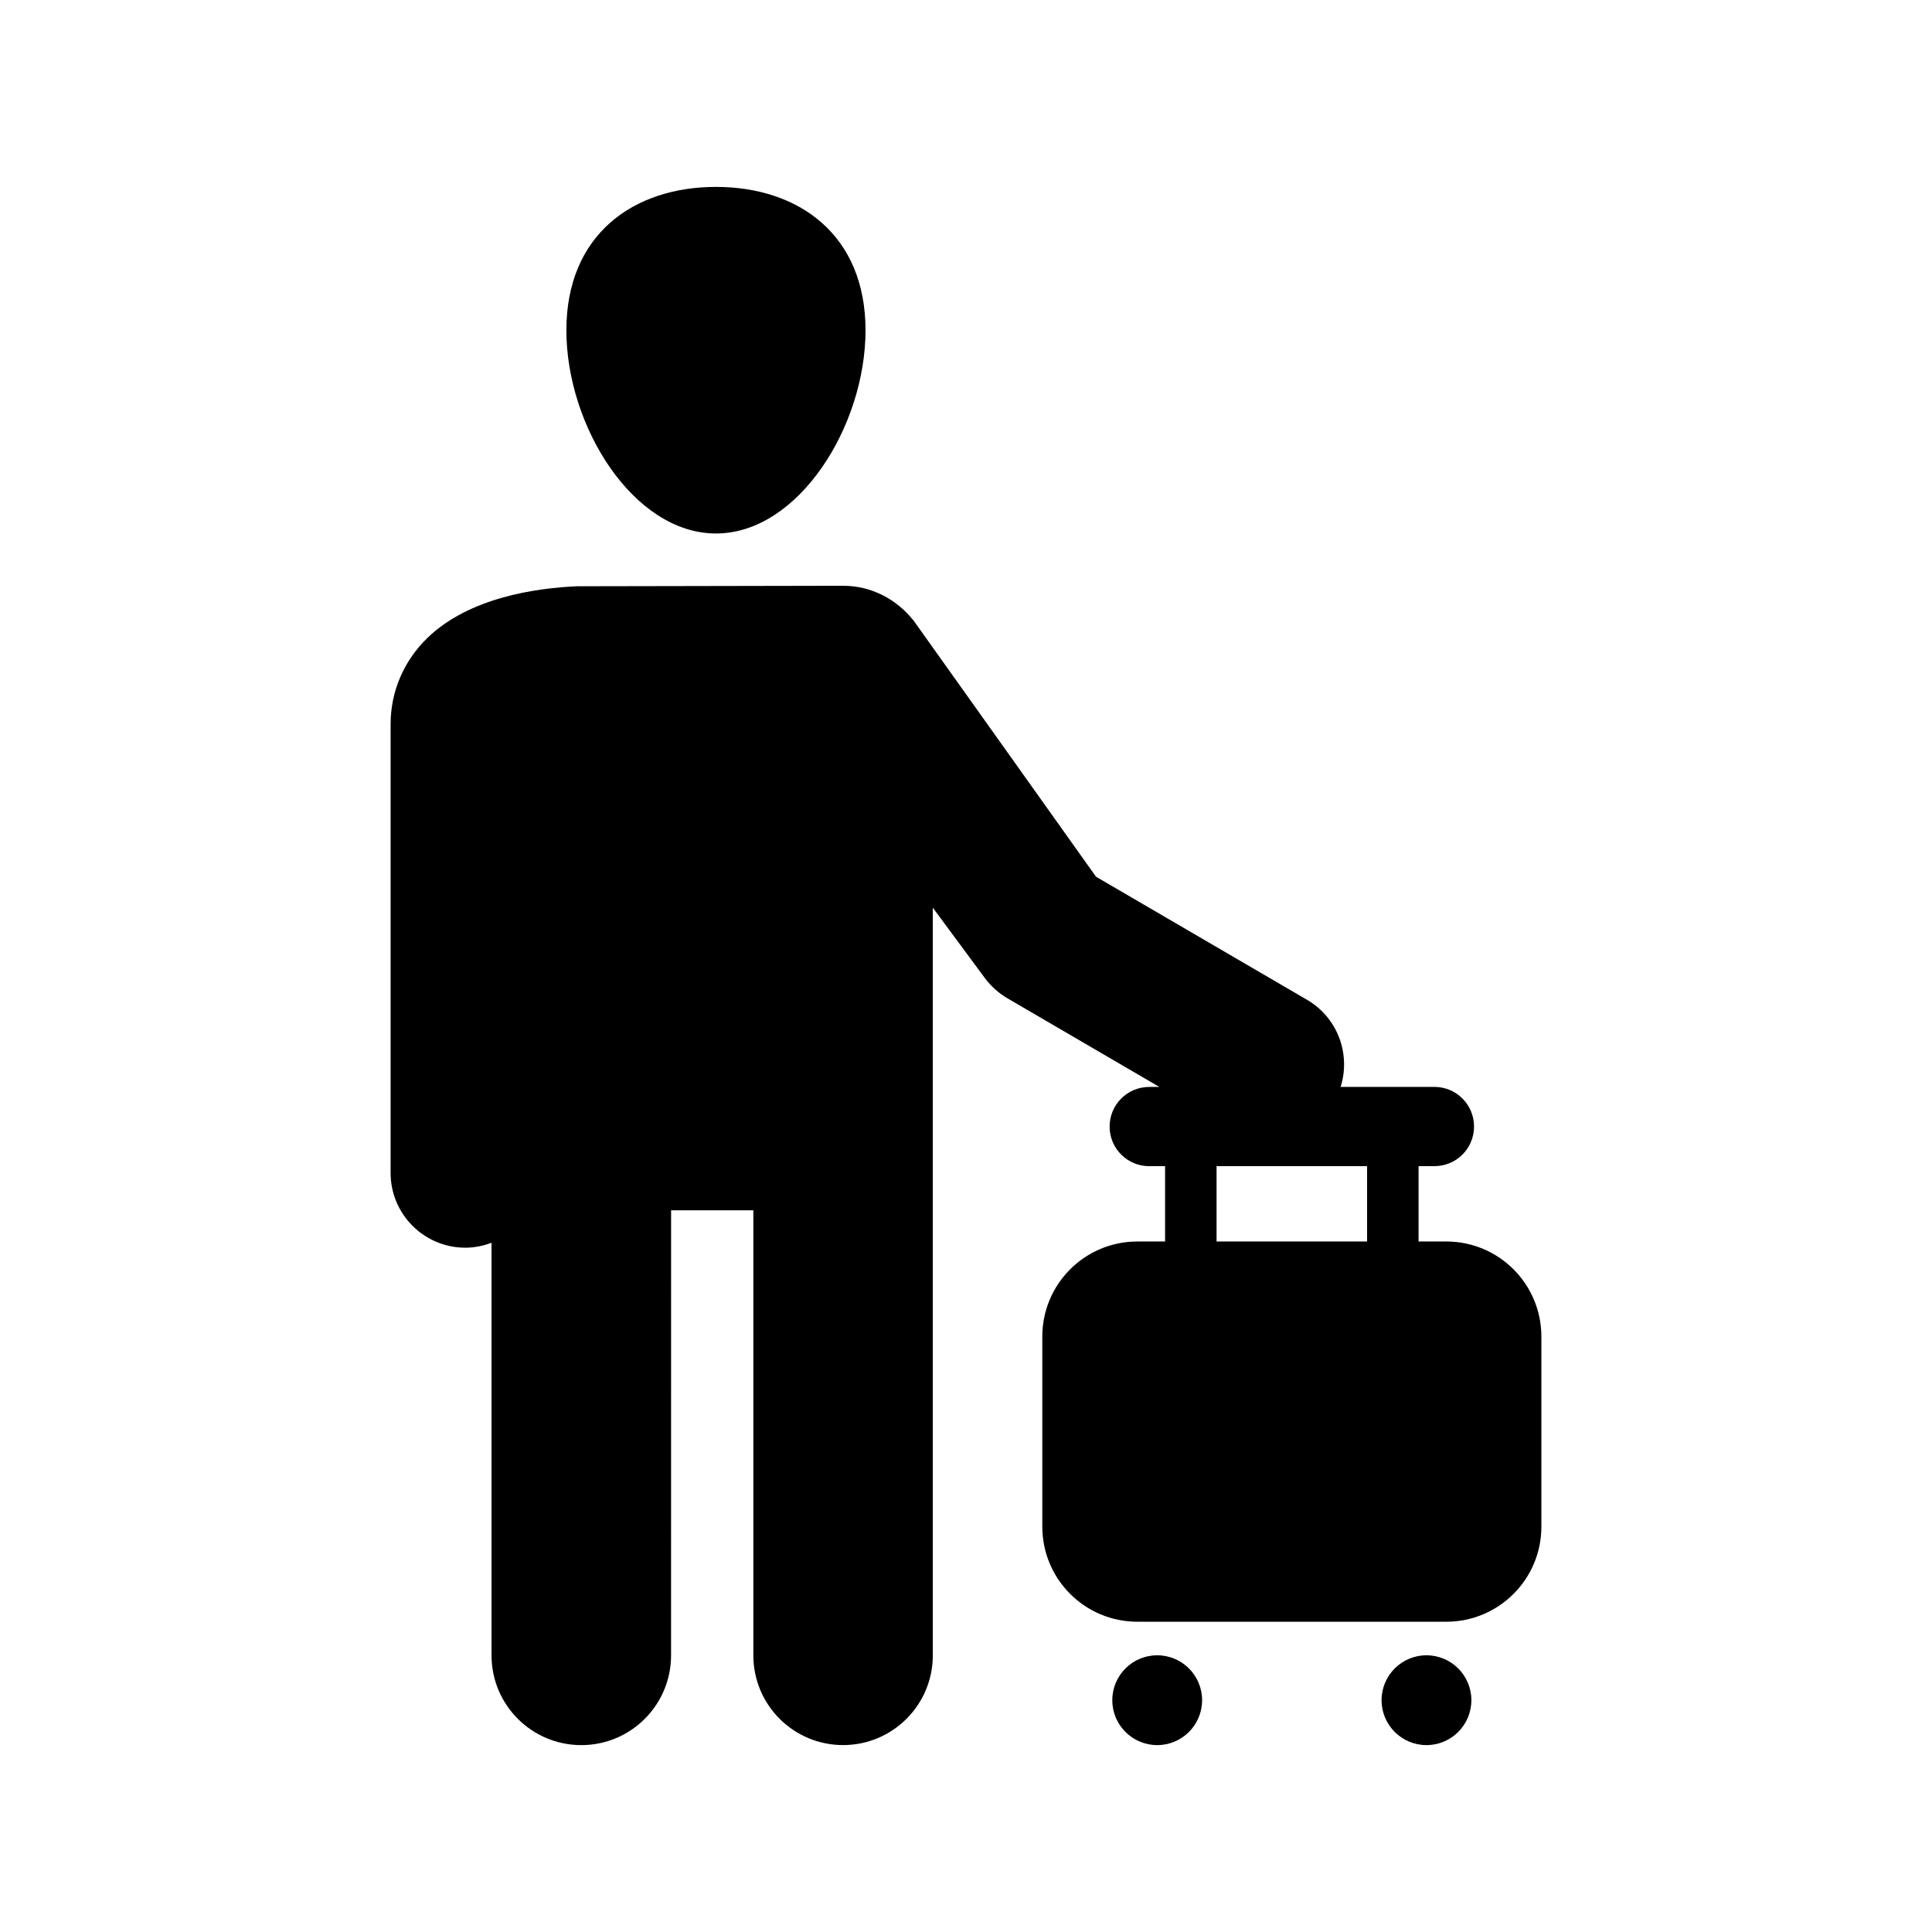 <?xml version="1.0" encoding="UTF-8"?>
<!-- Uploaded to: ICON Repo, www.svgrepo.com, Generator: ICON Repo Mixer Tools -->
<svg fill="#000000" width="800px" height="800px" version="1.1" viewBox="144 144 512 512" xmlns="http://www.w3.org/2000/svg">
 <g>
  <path d="m333.74 285.38c21.887 0 39.633-28.492 39.633-53.84 0-25.371-17.746-38.008-39.633-38.008-21.898 0-39.645 12.641-39.645 38.008 0 25.348 17.746 53.84 39.645 53.84z"/>
  <path d="m527.28 473h-7.344v-19.961h4.199c5.812 0 10.5-4.68 10.5-10.5 0-5.801-4.691-10.5-10.5-10.5h-24.855c2.719-8.633-0.727-18.305-8.891-23.074l-55.934-32.625s-47.75-67.086-48.199-67.68l-0.27-0.391c-0.012 0.023-0.012 0.023-0.012 0.043-4.379-5.484-11.016-9.078-18.551-9.078 0 0-70.109 0.113-70.488 0.133-10.602 0.461-28.559 2.887-39.711 13.738-6.269 6.102-9.707 14.219-9.707 22.805v118.93c0 10.938 8.867 19.816 19.816 19.816 2.453 0 4.769-0.504 6.93-1.309v109.34c0 13.145 10.66 23.789 23.789 23.789 13.145 0 23.789-10.648 23.789-23.789l0.008-117.94h21.797v117.93c0 13.145 10.648 23.789 23.781 23.789 13.133 0 23.781-10.648 23.781-23.789v-198.13l13.793 18.652c1.602 2.16 3.629 3.973 5.945 5.34l40.305 23.512h-2.688c-5.801 0-10.5 4.703-10.5 10.5 0 5.82 4.703 10.5 10.5 10.5h4.199v19.961h-7.344c-13.918 0-25.191 11.262-25.191 25.191v50.383c0 13.906 11.273 25.191 25.191 25.191h81.875c13.918 0 25.191-11.285 25.191-25.191v-50.383c-0.016-13.945-11.289-25.195-25.207-25.195zm-20.988 0h-39.891v-19.961h39.891z"/>
  <path d="m462.57 594.57c0 6.57-5.328 11.902-11.898 11.902-6.574 0-11.902-5.332-11.902-11.902 0-6.574 5.328-11.902 11.902-11.902 6.57 0 11.898 5.328 11.898 11.902"/>
  <path d="m533.93 594.57c0 6.57-5.328 11.902-11.902 11.902-6.57 0-11.898-5.332-11.898-11.902 0-6.574 5.328-11.902 11.898-11.902 6.574 0 11.902 5.328 11.902 11.902"/>
 </g>
</svg>